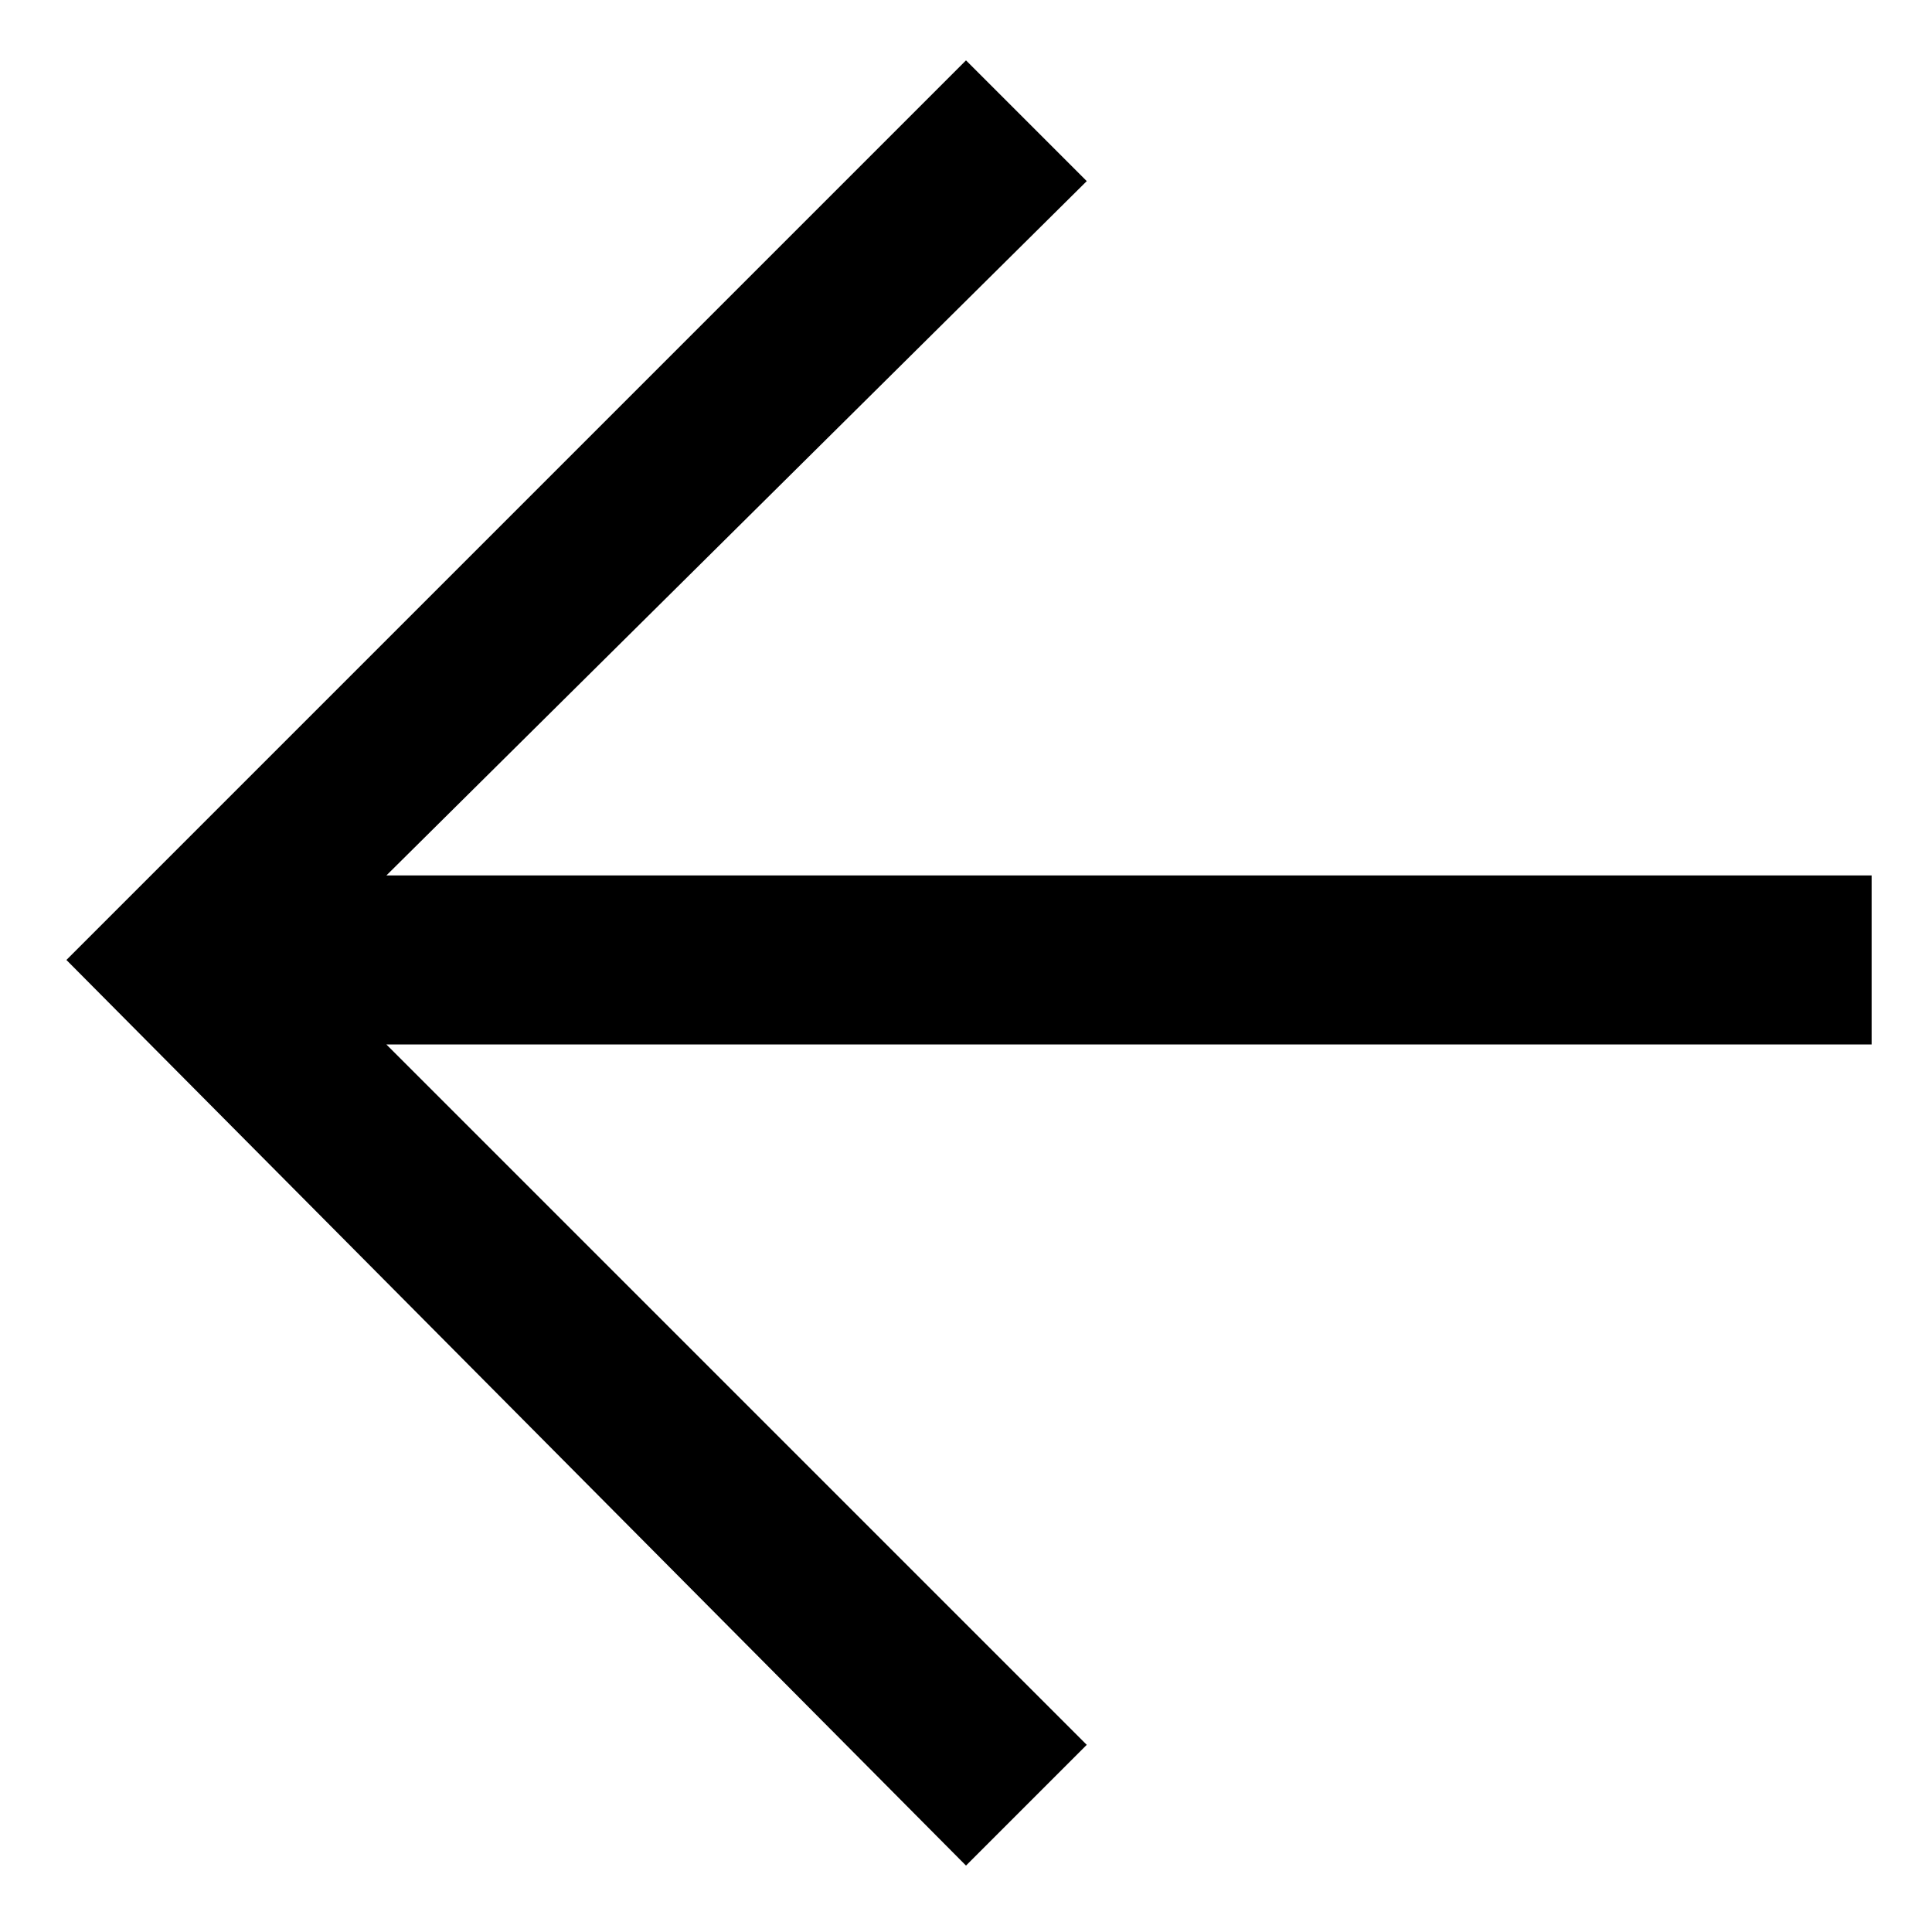 <!-- Generated by IcoMoon.io -->
<svg version="1.1" xmlns="http://www.w3.org/2000/svg" width="14" height="14" viewBox="0 0 32 32">
<title>left-arrow</title>
<path d="M31 14.5h-24.6l11.6-11.5-2-2-14.9 14.9 14.9 15 2-2-11.6-11.6h24.6z"></path>
</svg>
